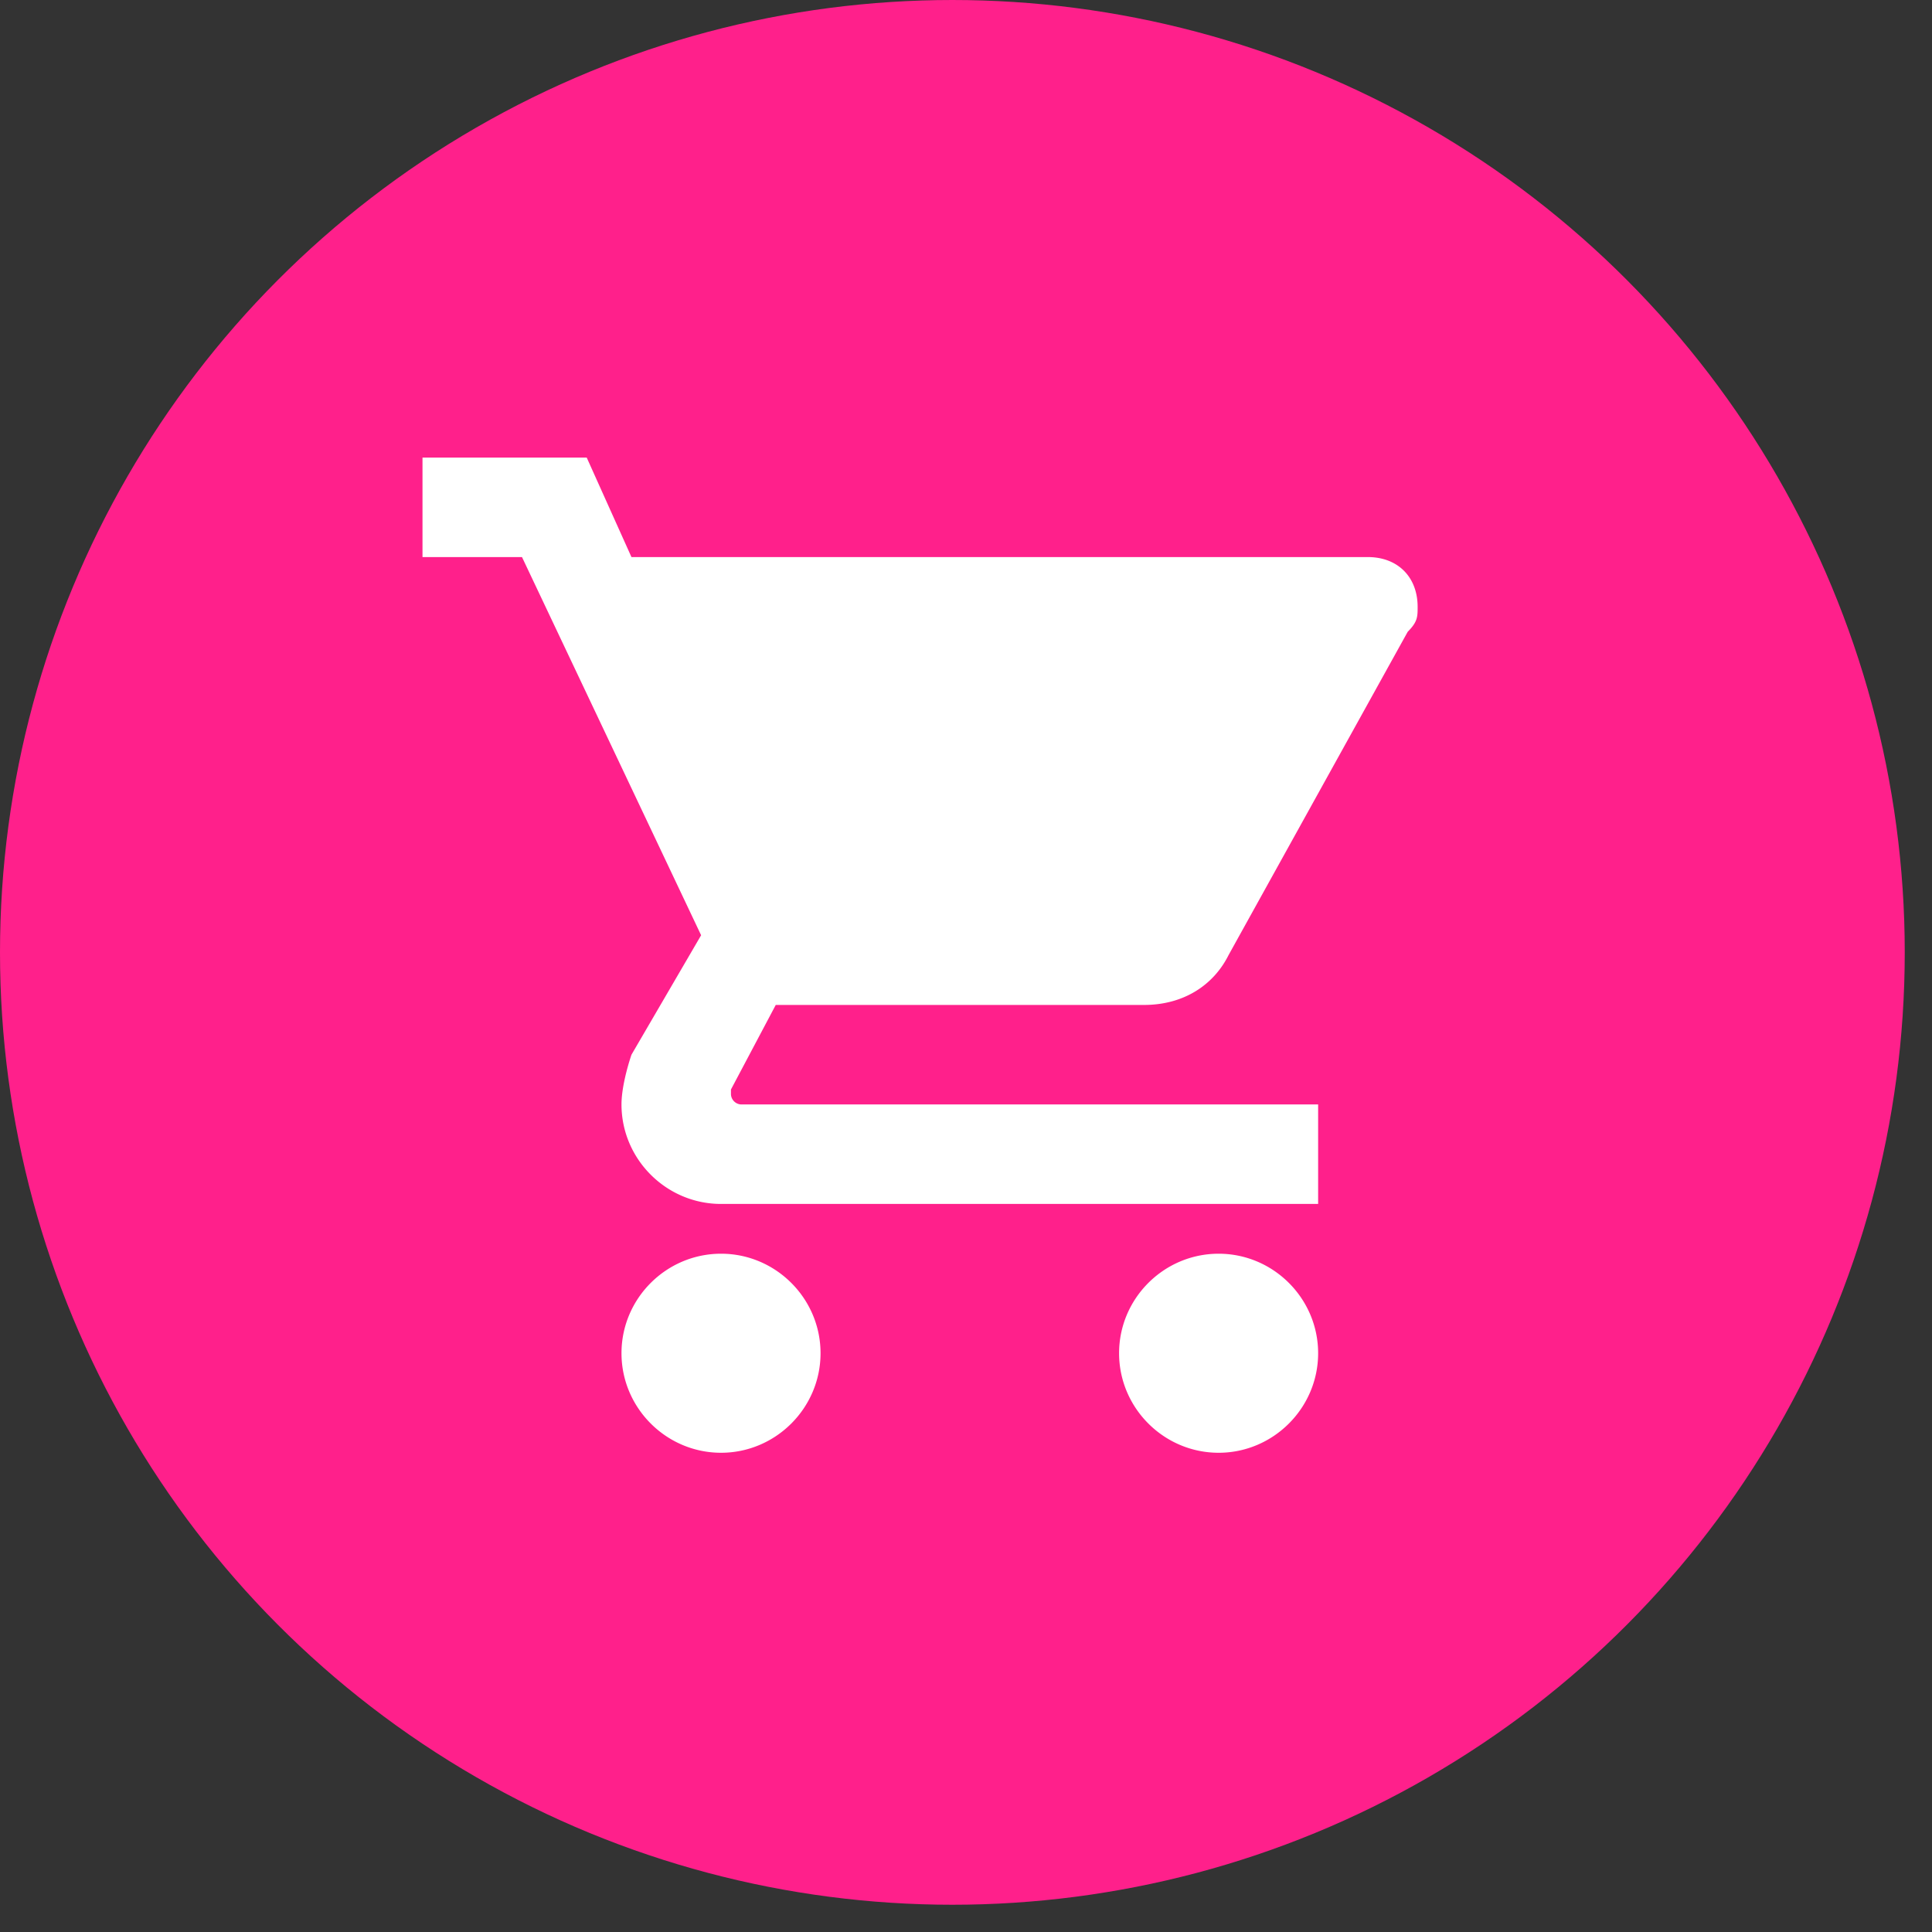 <svg xmlns="http://www.w3.org/2000/svg" fill="none" viewBox="0 0 38 38" id="mall"><rect x="0" y="0" width="38" height="38" fill="#333333" stroke="none"/><circle cx="18.732" cy="18.732" r="18.732" fill="#FF208B"/><path d="M14.182 24.659c-1.077 0-1.958.88-1.958 1.957s.881 1.958 1.958 1.958c1.076 0 1.957-.881 1.957-1.958 0-1.076-.88-1.957-1.957-1.957zM8.31 9v1.957h1.957l3.523 7.438-1.37 2.35c-.098.293-.196.684-.196.978 0 1.076.881 1.957 1.958 1.957h11.744v-1.957H14.573a.21.21 0 01-.196-.196v-.098l.881-1.663H22.5c.784 0 1.37-.392 1.664-.98l3.524-6.36c.195-.196.195-.294.195-.49 0-.587-.391-.979-.978-.979H12.42L11.54 9H8.31zm15.659 15.659c-1.077 0-1.958.88-1.958 1.957s.881 1.958 1.958 1.958c1.076 0 1.957-.881 1.957-1.958 0-1.076-.88-1.957-1.957-1.957z" fill="#fff"/></svg>